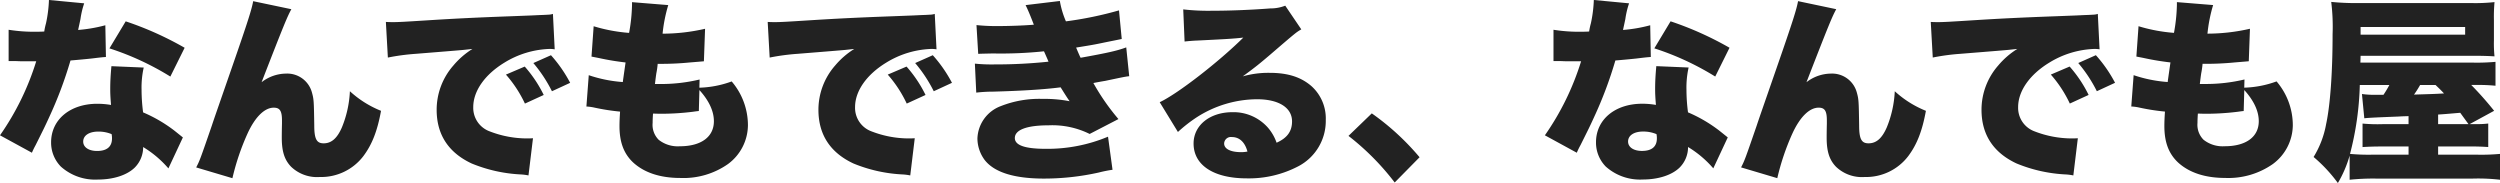 <svg xmlns="http://www.w3.org/2000/svg" width="485.184" height="35.53" viewBox="0 0 485.184 35.53">
  <path id="パス_543" data-name="パス 543" d="M10.526-32a25.376,25.376,0,0,1-.57,4.522,13.058,13.058,0,0,0-.342,1.6c-.76.038-.95.038-1.368.038A31.065,31.065,0,0,1,2.7-26.22v6.08H4.18c.874.038.874.038,1.748.038H8.056A51.65,51.65,0,0,1,1.026-5.738L7.22-2.356a15.36,15.36,0,0,1,.722-1.482c1.482-2.964,1.824-3.648,2.622-5.4a78.126,78.126,0,0,0,4.142-11.02c.95-.076,3.04-.266,4.066-.38,1.9-.228,1.9-.228,2.812-.3l-.114-6.156a29.247,29.247,0,0,1-5.282.912c.19-.874.266-1.216.456-2.128a16.609,16.609,0,0,1,.722-3.04ZM36.86-22.724a63.4,63.4,0,0,0-11.438-5.13L22.268-22.61a53.765,53.765,0,0,1,11.818,5.472Zm-.342,17.4c-1.14-.912-1.748-1.406-1.862-1.482A27.83,27.83,0,0,0,28.8-10.184a33.84,33.84,0,0,1-.3-4.408,17.657,17.657,0,0,1,.418-4.294l-6.27-.266c-.152,1.71-.228,2.926-.228,4.484,0,.874.038,1.6.152,3.04a15.554,15.554,0,0,0-2.66-.228c-5.282,0-8.968,3.078-8.968,7.486a6.637,6.637,0,0,0,1.9,4.712A9.976,9.976,0,0,0,20.026,2.85c3.04,0,5.7-.874,7.182-2.356a5.618,5.618,0,0,0,1.6-3.952,20.351,20.351,0,0,1,4.9,4.142ZM22.686-5.966a3.868,3.868,0,0,1,.076.836c0,1.6-.988,2.432-2.888,2.432-1.634,0-2.7-.722-2.7-1.824,0-1.178,1.14-1.938,2.926-1.938A6.606,6.606,0,0,1,22.686-5.966Zm27.474-25.8c-.266,1.52-.988,3.838-4.066,12.692-2.318,6.688-3.648,10.488-3.952,11.438-2.28,6.612-2.356,6.8-3.04,8.132l7.03,2.09A46.473,46.473,0,0,1,49.1-6.156C50.578-9.348,52.4-11.1,54.15-11.1c1.178,0,1.6.608,1.6,2.47v.646c-.038,1.634-.038,2.356-.038,2.7,0,2.7.532,4.332,1.824,5.662A7.278,7.278,0,0,0,63.08,2.356,10.309,10.309,0,0,0,71.554-1.71c1.672-2.242,2.7-4.826,3.42-8.778a19.855,19.855,0,0,1-6.042-3.8,20.987,20.987,0,0,1-1.558,7.03C66.462-5.168,65.36-4.18,63.84-4.18c-1.368,0-1.824-.836-1.824-3.5-.076-4.712-.076-5.016-.456-6.384a4.967,4.967,0,0,0-5.054-3.648,7.845,7.845,0,0,0-4.712,1.672C56.2-27.4,56.772-28.728,57.57-30.21ZM76.3-20.824a42.045,42.045,0,0,1,5.358-.722c7.106-.57,8.436-.684,9.272-.76l1.786-.19A15.549,15.549,0,0,0,89-19.266a13.009,13.009,0,0,0-3.23,8.588c0,4.826,2.318,8.322,6.8,10.412a28.7,28.7,0,0,0,9.614,2.128,9.719,9.719,0,0,1,1.406.19l.874-7.22c-.57.038-.836.038-1.14.038A20.075,20.075,0,0,1,96.064-6.5a4.857,4.857,0,0,1-3.192-4.712c0-3.116,2.242-6.308,6.042-8.626a17.811,17.811,0,0,1,8.7-2.66,5.778,5.778,0,0,1,1.064.076l-.342-6.878a3.2,3.2,0,0,1-.874.152c-.19,0-.418.038-1.71.076l-1.6.076-3.914.152c-7.22.266-10.906.456-16.378.8-4.142.266-5.51.342-6.5.342-.3,0-.8,0-1.444-.038Zm22.914,3.306a23.628,23.628,0,0,1,3.686,5.624l3.648-1.672a24.5,24.5,0,0,0-3.686-5.51Zm5.32-2.242a27.207,27.207,0,0,1,3.61,5.472l3.534-1.634a26.263,26.263,0,0,0-3.724-5.358ZM136.8-16.568a32.085,32.085,0,0,1-7.866.874h-.8c.152-1.254.19-1.558.266-2.052a15.987,15.987,0,0,0,.266-1.862,56.576,56.576,0,0,0,6.232-.266c1.862-.152,1.862-.152,2.736-.228l.228-6.308a36.976,36.976,0,0,1-8.246.95,29.283,29.283,0,0,1,1.1-5.548l-7.03-.57v.532a33.488,33.488,0,0,1-.57,5.434,31.715,31.715,0,0,1-6.878-1.292l-.418,5.89c.57.114.8.152,1.368.266a51.016,51.016,0,0,0,5.244.874c-.3,2.128-.494,3.42-.532,3.8a26.263,26.263,0,0,1-6.612-1.33l-.456,6.08a9.326,9.326,0,0,1,1.634.228,41.709,41.709,0,0,0,4.9.76c-.076,1.14-.114,1.976-.114,2.812,0,3.116.836,5.358,2.66,7.068,2.166,1.976,5.244,3,9.158,3a15.041,15.041,0,0,0,9.234-2.7,9.453,9.453,0,0,0,3.876-7.524,13.1,13.1,0,0,0-3.154-8.512,19.769,19.769,0,0,1-6.27,1.216Zm-.038,2.052c1.862,2.052,2.812,4.1,2.812,6.042,0,3.04-2.47,4.864-6.612,4.864a5.959,5.959,0,0,1-4.1-1.254,4.092,4.092,0,0,1-1.178-3.268c0-.608.038-1.33.076-1.824,1.064.038,1.33.038,1.71.038a50.251,50.251,0,0,0,5.966-.38c.8-.114.836-.114,1.216-.152ZM150.4-20.824a42.045,42.045,0,0,1,5.358-.722c7.106-.57,8.436-.684,9.272-.76l1.786-.19a15.549,15.549,0,0,0-3.724,3.23,13.009,13.009,0,0,0-3.23,8.588c0,4.826,2.318,8.322,6.8,10.412a28.7,28.7,0,0,0,9.614,2.128,9.719,9.719,0,0,1,1.406.19l.874-7.22c-.57.038-.836.038-1.14.038A20.075,20.075,0,0,1,170.164-6.5a4.857,4.857,0,0,1-3.192-4.712c0-3.116,2.242-6.308,6.042-8.626a17.811,17.811,0,0,1,8.7-2.66,5.778,5.778,0,0,1,1.064.076l-.342-6.878a3.2,3.2,0,0,1-.874.152c-.19,0-.418.038-1.71.076l-1.6.076-3.914.152c-7.22.266-10.906.456-16.378.8-4.142.266-5.51.342-6.5.342-.3,0-.8,0-1.444-.038Zm22.914,3.306A23.628,23.628,0,0,1,177-11.894l3.648-1.672a24.5,24.5,0,0,0-3.686-5.51Zm5.32-2.242a27.207,27.207,0,0,1,3.61,5.472l3.534-1.634a26.264,26.264,0,0,0-3.724-5.358Zm12.236-1.786c.874-.038,1.14-.038,2.85-.076a80.365,80.365,0,0,0,9.918-.418c.456,1.026.76,1.71.874,2.014a96.93,96.93,0,0,1-10.374.532,32.43,32.43,0,0,1-3.914-.152l.266,5.624a28.427,28.427,0,0,1,3.306-.19c5.472-.152,9.842-.418,13.072-.836.76,1.216,1.33,2.128,1.748,2.7a25.193,25.193,0,0,0-5.244-.456,20.4,20.4,0,0,0-8.132,1.406,6.967,6.967,0,0,0-4.522,6.27,7.091,7.091,0,0,0,1.406,4.18c1.862,2.394,5.738,3.61,11.514,3.61a48.815,48.815,0,0,0,10.64-1.178,24.9,24.9,0,0,1,2.66-.532l-.874-6.422a30.418,30.418,0,0,1-12.084,2.356c-4.028,0-6-.684-6-2.09,0-1.6,2.318-2.47,6.536-2.47A16.333,16.333,0,0,1,212.5-6l5.586-2.888a43.122,43.122,0,0,1-4.864-6.992c.494-.114,2.242-.418,2.28-.418,3.8-.8,3.8-.8,4.674-.912L219.6-22.8c-1.748.646-3.572,1.064-8.854,2.014-.152-.266-.57-1.254-.874-1.976,3.8-.608,3.838-.646,6.042-1.1,2.09-.418,2.09-.418,2.812-.57l-.532-5.548a70.92,70.92,0,0,1-10.3,2.128,17.147,17.147,0,0,1-1.178-3.952l-6.65.8c.342.684.8,1.71,1.6,3.8-1.71.152-4.636.266-6.8.266a36.676,36.676,0,0,1-4.332-.19Zm40.052-2.394c.76-.076,1.482-.152,2.508-.19,5.358-.266,6.878-.342,8.892-.57-4.712,4.674-12.73,10.906-16.226,12.54l3.534,5.776a28.256,28.256,0,0,1,3.648-2.85,21.852,21.852,0,0,1,11.7-3.5c4.218,0,6.8,1.634,6.8,4.294,0,1.938-.95,3.23-3,4.142a8.939,8.939,0,0,0-1.748-3,8.913,8.913,0,0,0-6.8-2.926c-4.408,0-7.562,2.546-7.562,6.08,0,4.218,3.914,6.764,10.336,6.764A20.655,20.655,0,0,0,253.08.228a9.925,9.925,0,0,0,5.244-8.93,8.435,8.435,0,0,0-2.774-6.574c-2.014-1.748-4.56-2.584-8.132-2.584a18.18,18.18,0,0,0-5.206.684c2.546-1.862,3.23-2.432,5.244-4.142,5.13-4.408,5.13-4.408,6.118-4.978l-3.116-4.6a7.66,7.66,0,0,1-2.888.532c-3.838.3-8.056.456-11.438.456a42.526,42.526,0,0,1-5.472-.266Zm12.2,21.356a5.767,5.767,0,0,1-1.254.114c-2.052,0-3.268-.646-3.268-1.672A1.309,1.309,0,0,1,240.084-5.4C241.566-5.4,242.63-4.408,243.124-2.584Zm19.608-3.04A49.22,49.22,0,0,1,271.7,3.42l4.826-4.9a48.638,48.638,0,0,0-9.272-8.512ZM310.346-32a25.374,25.374,0,0,1-.57,4.522,13.057,13.057,0,0,0-.342,1.6c-.76.038-.95.038-1.368.038a31.065,31.065,0,0,1-5.548-.38v6.08H304c.874.038.874.038,1.748.038h2.128a51.65,51.65,0,0,1-7.03,14.364l6.194,3.382a15.361,15.361,0,0,1,.722-1.482c1.482-2.964,1.824-3.648,2.622-5.4a78.123,78.123,0,0,0,4.142-11.02c.95-.076,3.04-.266,4.066-.38,1.9-.228,1.9-.228,2.812-.3l-.114-6.156a29.247,29.247,0,0,1-5.282.912c.19-.874.266-1.216.456-2.128a16.609,16.609,0,0,1,.722-3.04Zm26.334,9.272a63.4,63.4,0,0,0-11.438-5.13l-3.154,5.244a53.765,53.765,0,0,1,11.818,5.472Zm-.342,17.4c-1.14-.912-1.748-1.406-1.862-1.482a27.831,27.831,0,0,0-5.852-3.382,33.835,33.835,0,0,1-.3-4.408,17.658,17.658,0,0,1,.418-4.294l-6.27-.266c-.152,1.71-.228,2.926-.228,4.484,0,.874.038,1.6.152,3.04a15.554,15.554,0,0,0-2.66-.228c-5.282,0-8.968,3.078-8.968,7.486a6.637,6.637,0,0,0,1.9,4.712,9.976,9.976,0,0,0,7.182,2.508c3.04,0,5.7-.874,7.182-2.356a5.618,5.618,0,0,0,1.6-3.952,20.351,20.351,0,0,1,4.9,4.142Zm-13.832-.646a3.868,3.868,0,0,1,.076.836c0,1.6-.988,2.432-2.888,2.432-1.634,0-2.7-.722-2.7-1.824,0-1.178,1.14-1.938,2.926-1.938A6.606,6.606,0,0,1,322.506-5.966Zm27.474-25.8c-.266,1.52-.988,3.838-4.066,12.692-2.318,6.688-3.648,10.488-3.952,11.438-2.28,6.612-2.356,6.8-3.04,8.132l7.03,2.09a46.472,46.472,0,0,1,2.964-8.74c1.482-3.192,3.306-4.94,5.054-4.94,1.178,0,1.6.608,1.6,2.47v.646c-.038,1.634-.038,2.356-.038,2.7,0,2.7.532,4.332,1.824,5.662A7.278,7.278,0,0,0,362.9,2.356a10.309,10.309,0,0,0,8.474-4.066c1.672-2.242,2.7-4.826,3.42-8.778a19.855,19.855,0,0,1-6.042-3.8,20.987,20.987,0,0,1-1.558,7.03c-.912,2.09-2.014,3.078-3.534,3.078-1.368,0-1.824-.836-1.824-3.5-.076-4.712-.076-5.016-.456-6.384a4.967,4.967,0,0,0-5.054-3.648,7.845,7.845,0,0,0-4.712,1.672c4.408-11.362,4.978-12.692,5.776-14.174Zm26.144,10.944a42.044,42.044,0,0,1,5.358-.722c7.106-.57,8.436-.684,9.272-.76l1.786-.19a15.549,15.549,0,0,0-3.724,3.23,13.009,13.009,0,0,0-3.23,8.588c0,4.826,2.318,8.322,6.8,10.412A28.7,28.7,0,0,0,402,1.862a9.719,9.719,0,0,1,1.406.19l.874-7.22c-.57.038-.836.038-1.14.038A20.075,20.075,0,0,1,395.884-6.5a4.857,4.857,0,0,1-3.192-4.712c0-3.116,2.242-6.308,6.042-8.626a17.811,17.811,0,0,1,8.7-2.66,5.778,5.778,0,0,1,1.064.076l-.342-6.878a3.2,3.2,0,0,1-.874.152c-.19,0-.418.038-1.71.076l-1.6.076-3.914.152c-7.22.266-10.906.456-16.378.8-4.142.266-5.51.342-6.5.342-.3,0-.8,0-1.444-.038Zm22.914,3.306a23.628,23.628,0,0,1,3.686,5.624l3.648-1.672a24.5,24.5,0,0,0-3.686-5.51Zm5.32-2.242a27.206,27.206,0,0,1,3.61,5.472l3.534-1.634a26.264,26.264,0,0,0-3.724-5.358Zm32.262,3.192a32.085,32.085,0,0,1-7.866.874h-.8c.152-1.254.19-1.558.266-2.052a15.987,15.987,0,0,0,.266-1.862,56.576,56.576,0,0,0,6.232-.266c1.862-.152,1.862-.152,2.736-.228l.228-6.308a36.976,36.976,0,0,1-8.246.95,29.282,29.282,0,0,1,1.1-5.548l-7.03-.57v.532a33.488,33.488,0,0,1-.57,5.434,31.715,31.715,0,0,1-6.878-1.292l-.418,5.89c.57.114.8.152,1.368.266a51.017,51.017,0,0,0,5.244.874c-.3,2.128-.494,3.42-.532,3.8a26.263,26.263,0,0,1-6.612-1.33l-.456,6.08a9.326,9.326,0,0,1,1.634.228,41.708,41.708,0,0,0,4.9.76c-.076,1.14-.114,1.976-.114,2.812,0,3.116.836,5.358,2.66,7.068,2.166,1.976,5.244,3,9.158,3a15.041,15.041,0,0,0,9.234-2.7,9.453,9.453,0,0,0,3.876-7.524,13.1,13.1,0,0,0-3.154-8.512,19.769,19.769,0,0,1-6.27,1.216Zm-.038,2.052c1.862,2.052,2.812,4.1,2.812,6.042,0,3.04-2.47,4.864-6.612,4.864a5.959,5.959,0,0,1-4.1-1.254A4.092,4.092,0,0,1,427.5-8.132c0-.608.038-1.33.076-1.824,1.064.038,1.33.038,1.71.038a50.251,50.251,0,0,0,5.966-.38c.8-.114.836-.114,1.216-.152Zm48.488,4.028a63.286,63.286,0,0,0-4.446-5.016h.988a34.233,34.233,0,0,1,3.724.152v-4.636a39.6,39.6,0,0,1-4.332.152H459.116l.038-1.33h21.66c1.938,0,3.116.038,4.332.114a23.914,23.914,0,0,1-.114-3.078v-3.952a31.046,31.046,0,0,1,.114-3.5,34.688,34.688,0,0,1-4.37.19H458.812a49.036,49.036,0,0,1-5.358-.228,39,39,0,0,1,.266,6.27c0,7.41-.456,13.756-1.254,17.442a18.319,18.319,0,0,1-2.432,6.384,28.9,28.9,0,0,1,4.712,5.054,22.47,22.47,0,0,0,2.28-5.32V2.888a44.375,44.375,0,0,1,5.054-.228h18.886a36.773,36.773,0,0,1,5.244.228V-2.128a39.8,39.8,0,0,1-4.446.152H474.2v-1.6h6.042c1.444,0,2.508.038,3.686.114v-4.56a16.983,16.983,0,0,1-2.242.114H480.32ZM474.2-7.9V-9.766c1.178-.076,1.178-.076,4.294-.342.494.684.494.684,1.6,2.2Zm-.494-7.6c.988.95,1.14,1.1,1.634,1.634-1.6.114-3.534.152-5.814.228a19.89,19.89,0,0,0,1.178-1.862ZM468.464-1.976h-7.03a39.155,39.155,0,0,1-4.332-.152A58.117,58.117,0,0,0,459-15.5h5.738a20.925,20.925,0,0,1-1.14,1.9h-1.444a16.534,16.534,0,0,1-2.736-.152l.456,4.712c.95-.114,2.888-.19,6.726-.342.57-.038.57-.038,1.862-.076V-7.9H463.41a31.673,31.673,0,0,1-3.876-.114v4.56c1.178-.076,2.318-.114,3.838-.114h5.092Zm-9.31-23.294v-1.482h20.292v1.482Z" transform="translate(-1.026 31.996)" fill="#222"/>
</svg>
